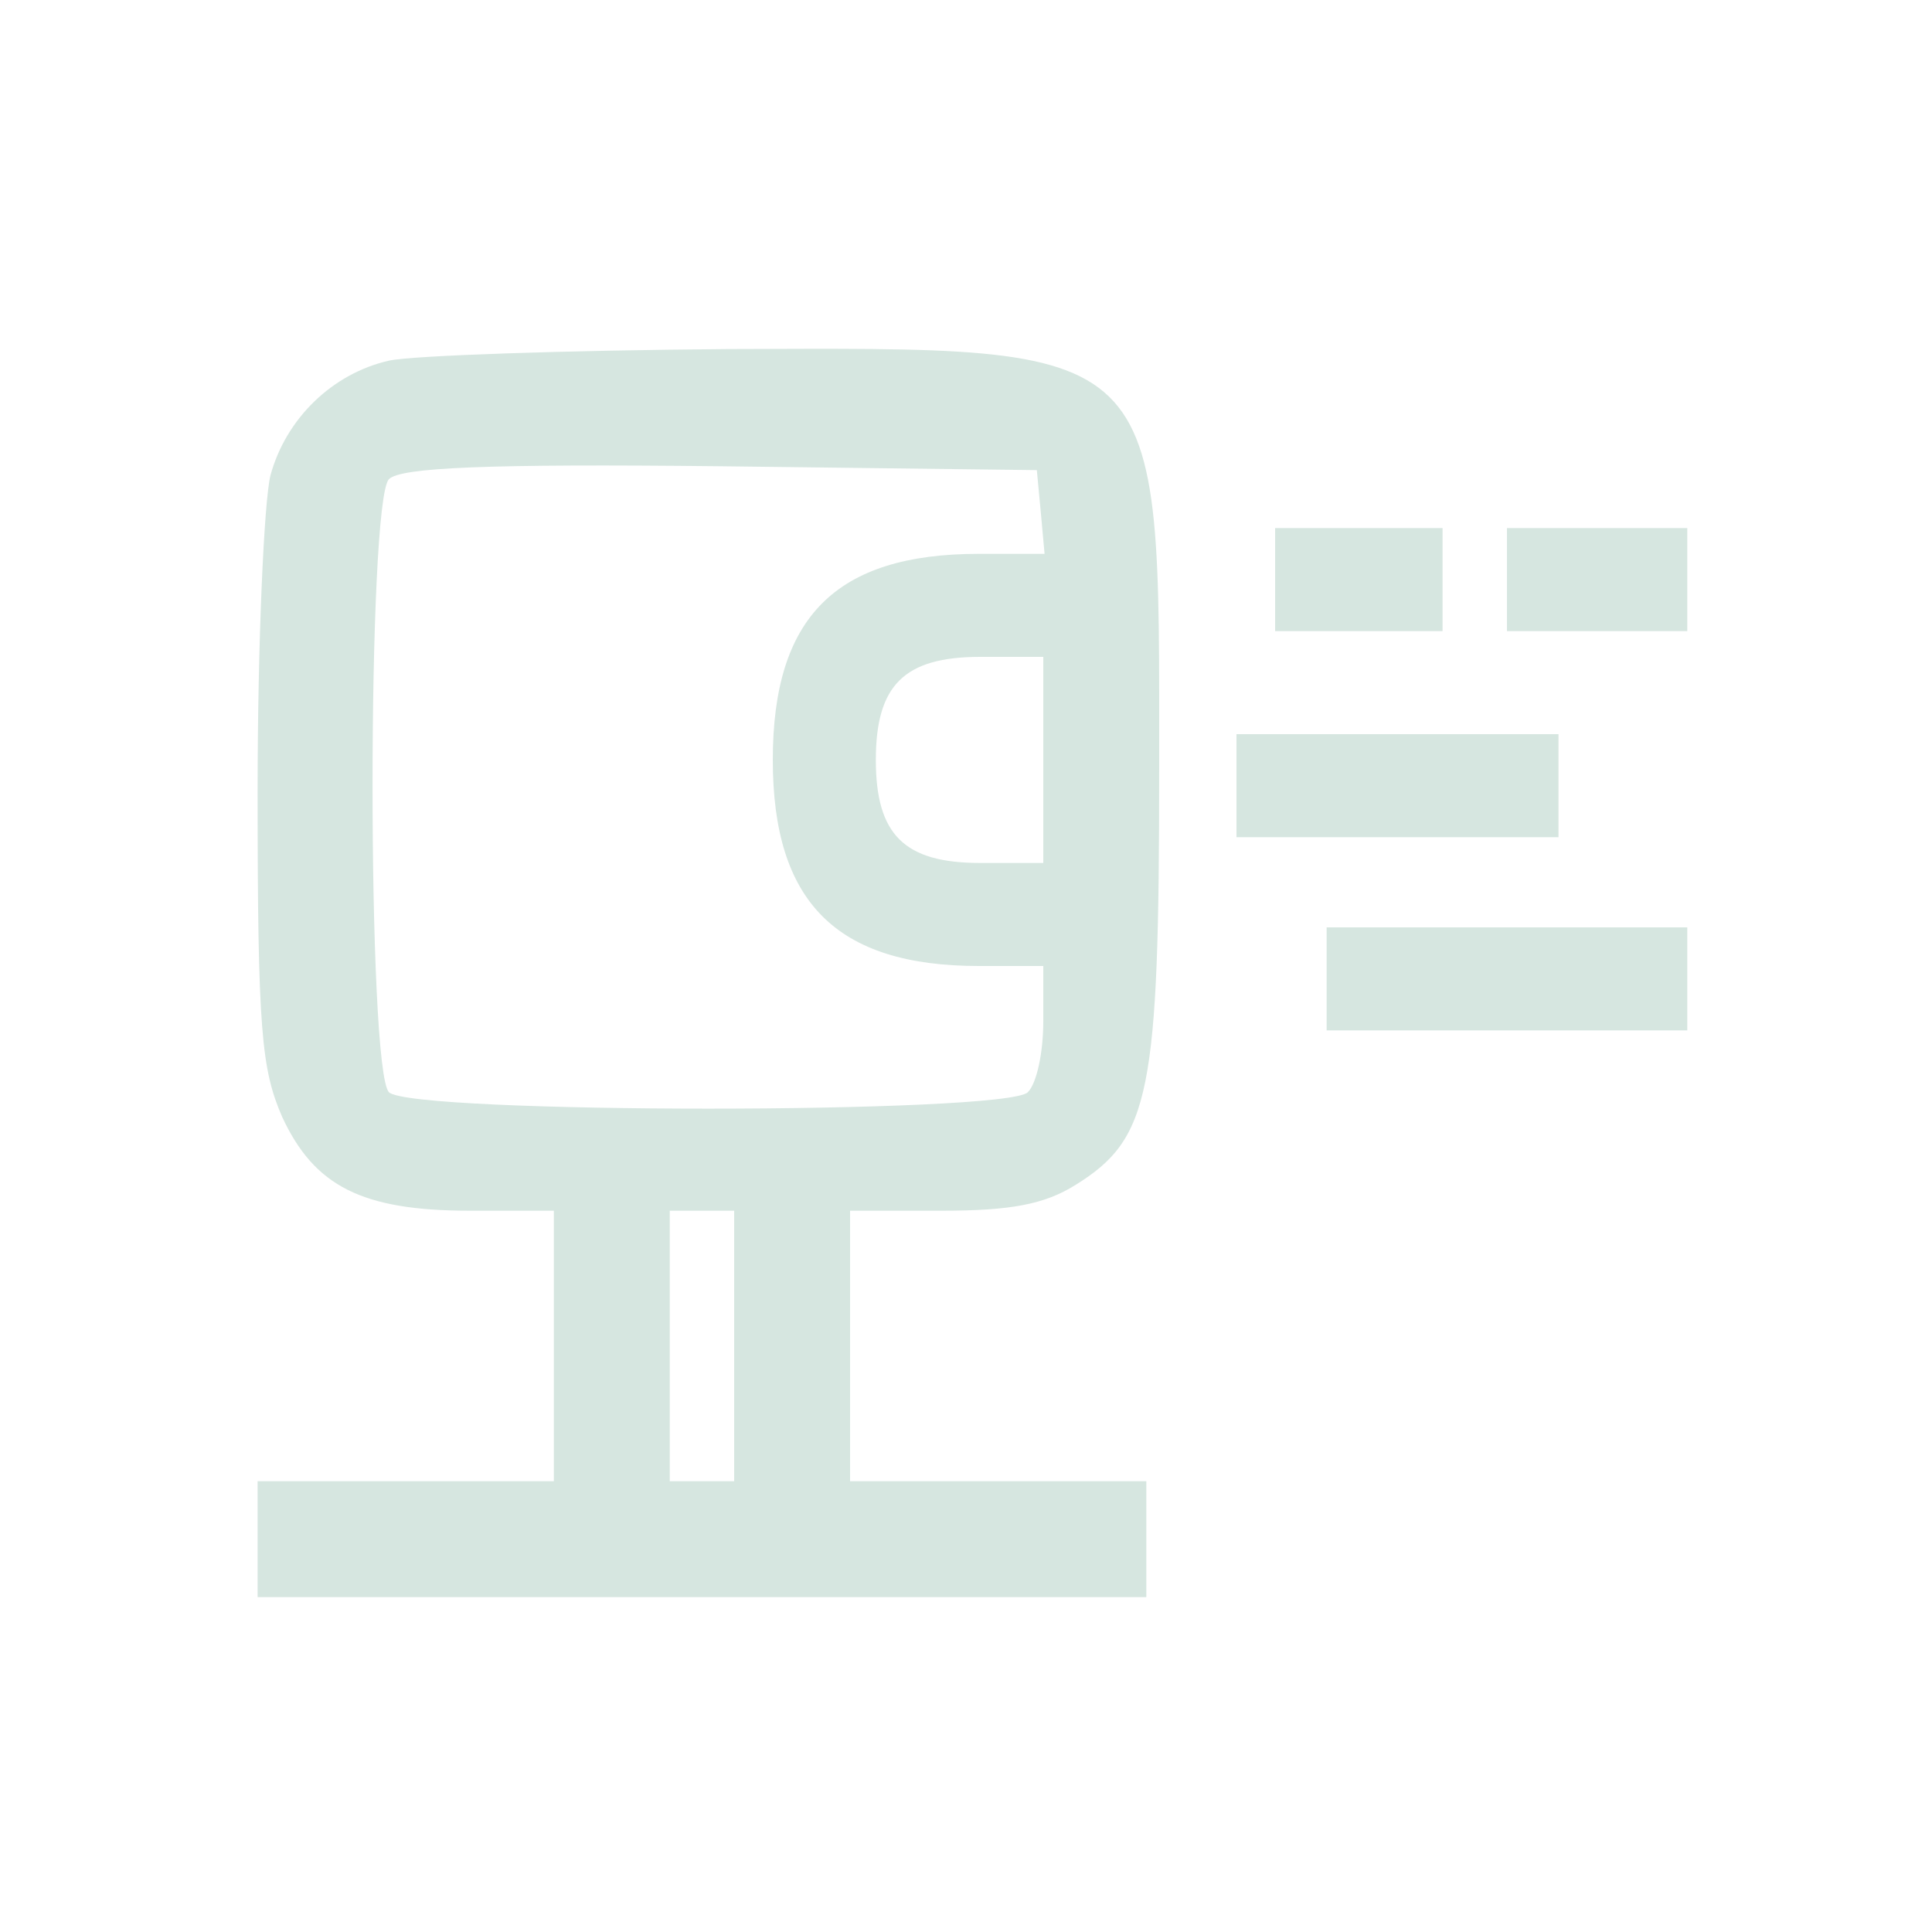 <?xml version="1.0" standalone="no"?>
<!DOCTYPE svg PUBLIC "-//W3C//DTD SVG 20010904//EN"
 "http://www.w3.org/TR/2001/REC-SVG-20010904/DTD/svg10.dtd">
<svg version="1.0" xmlns="http://www.w3.org/2000/svg"
 width="150pt" height="150pt" viewBox="0 0 150 150"
 preserveAspectRatio="xMidYMid meet">

<g transform="translate(0,150) scale(0.1,-0.1)"
fill="#d6e6e0" stroke="none">
<path d="M302 1220 c-44 -10 -80 -45 -92 -89 -5 -20 -10 -130 -10 -246 0 -185
3 -215 19 -252 25 -54 62 -73 146 -73 l65 0 0 -105 0 -105 -115 0 -115 0 0
-45 0 -45 345 0 345 0 0 45 0 45 -115 0 -115 0 0 105 0 105 71 0 c54 0 80 5
104 20 58 36 65 71 65 323 0 335 8 327 -335 326 -126 -1 -245 -5 -263 -9z
m506 -117 l3 -33 -51 0 c-111 0 -160 -49 -160 -160 0 -110 49 -160 160 -160
l50 0 0 -43 c0 -24 -5 -48 -12 -55 -17 -17 -479 -17 -496 0 -17 17 -17 459 0
476 9 9 75 12 258 10 l245 -3 3 -32z m2 -193 l0 -80 -49 0 c-59 0 -81 22 -81
80 0 58 22 80 81 80 l49 0 0 -80z m-240 -455 l0 -105 -25 0 -25 0 0 105 0 105
25 0 25 0 0 -105z"/>
<path d="M990 1050 l0 -40 65 0 65 0 0 40 0 40 -65 0 -65 0 0 -40z"/>
<path d="M1170 1050 l0 -40 70 0 70 0 0 40 0 40 -70 0 -70 0 0 -40z"/>
<path d="M960 890 l0 -40 125 0 125 0 0 40 0 40 -125 0 -125 0 0 -40z"/>
<path d="M1030 740 l0 -40 140 0 140 0 0 40 0 40 -140 0 -140 0 0 -40z"/>
</g>
</svg>
